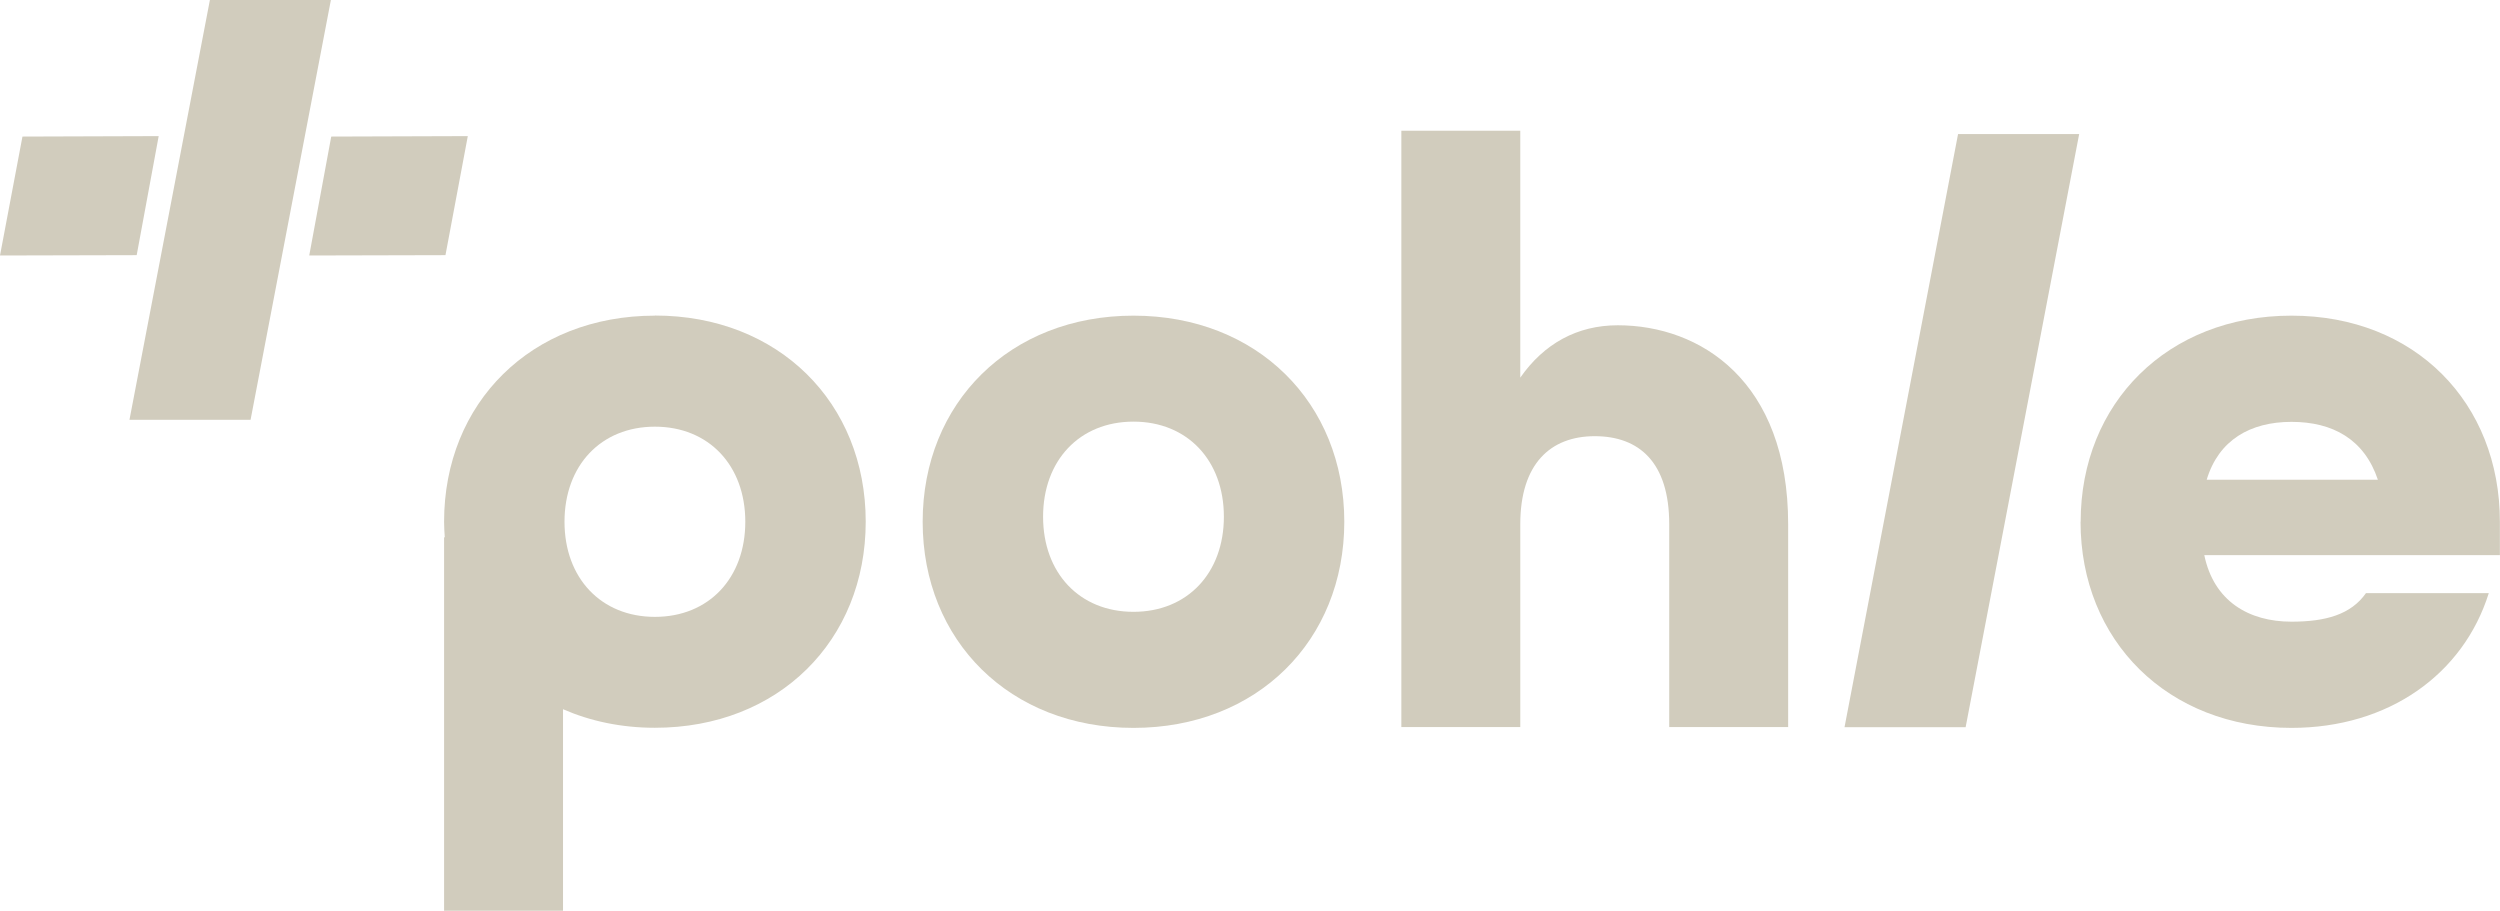 <svg xmlns="http://www.w3.org/2000/svg" id="Ebene_1" data-name="Ebene 1" viewBox="0 0 218.2 79.5"><defs><style>      .cls-1 {        fill: #d1ccbd;        stroke-width: 0px;      }    </style></defs><path class="cls-1" d="m80.53,45.54c0-10.38,7.61-17.99,18.4-17.99s18.4,7.61,18.4,17.99-7.61,17.99-18.4,17.99-18.4-7.61-18.4-17.99Zm26.29-.44c0-4.91-3.18-8.3-7.89-8.3s-7.89,3.39-7.89,8.3,3.18,8.3,7.89,8.3,7.89-3.39,7.89-8.3Z"></path><path class="cls-1" d="m122.31,11.41h10.38v21.55c2.08-2.98,4.98-4.57,8.51-4.57,7.19,0,14.87,4.84,14.87,17.36v17.71h-10.38v-17.71c0-5.4-2.63-7.68-6.5-7.68s-6.5,2.42-6.5,7.68v17.71h-10.38V11.41Z"></path><path class="cls-1" d="m170.9,11.7h10.57l-9.91,51.77h-10.57l9.91-51.77Z"></path><path class="cls-1" d="m181.6,45.54c0-10.38,7.61-17.99,18.4-17.99s18.19,7.61,18.19,17.99v2.91h-25.8c.83,4.01,3.87,5.81,7.61,5.81,2.98,0,5.19-.62,6.5-2.49h10.72c-2.21,7.06-8.72,11.76-17.23,11.76-10.79,0-18.4-7.61-18.4-17.99Zm25.94-3.67c-1.18-3.53-3.94-5.05-7.54-5.05s-6.36,1.59-7.4,5.05h14.94Z"></path><path class="cls-1" d="m57.16,27.55c-10.79,0-18.4,7.61-18.4,17.99,0,.46.03.91.06,1.36h-.06v32.59h10.38v-17.59c2.38,1.04,5.08,1.62,8.02,1.62,10.79,0,18.4-7.61,18.4-17.99s-7.61-17.99-18.4-17.99Zm0,26.29c-4.7,0-7.89-3.39-7.89-8.3s3.18-8.3,7.89-8.3,7.89,3.39,7.89,8.3-3.18,8.3-7.89,8.3Z"></path><g><polygon class="cls-1" points="28.91 11.92 26.99 22.3 38.88 22.27 40.83 11.88 28.91 11.92"></polygon><polygon class="cls-1" points="13.85 11.88 1.96 11.92 0 22.3 11.93 22.27 13.85 11.88"></polygon><polygon class="cls-1" points="21.87 36.64 28.88 0 18.32 0 11.3 36.64 21.87 36.64"></polygon></g></svg>
